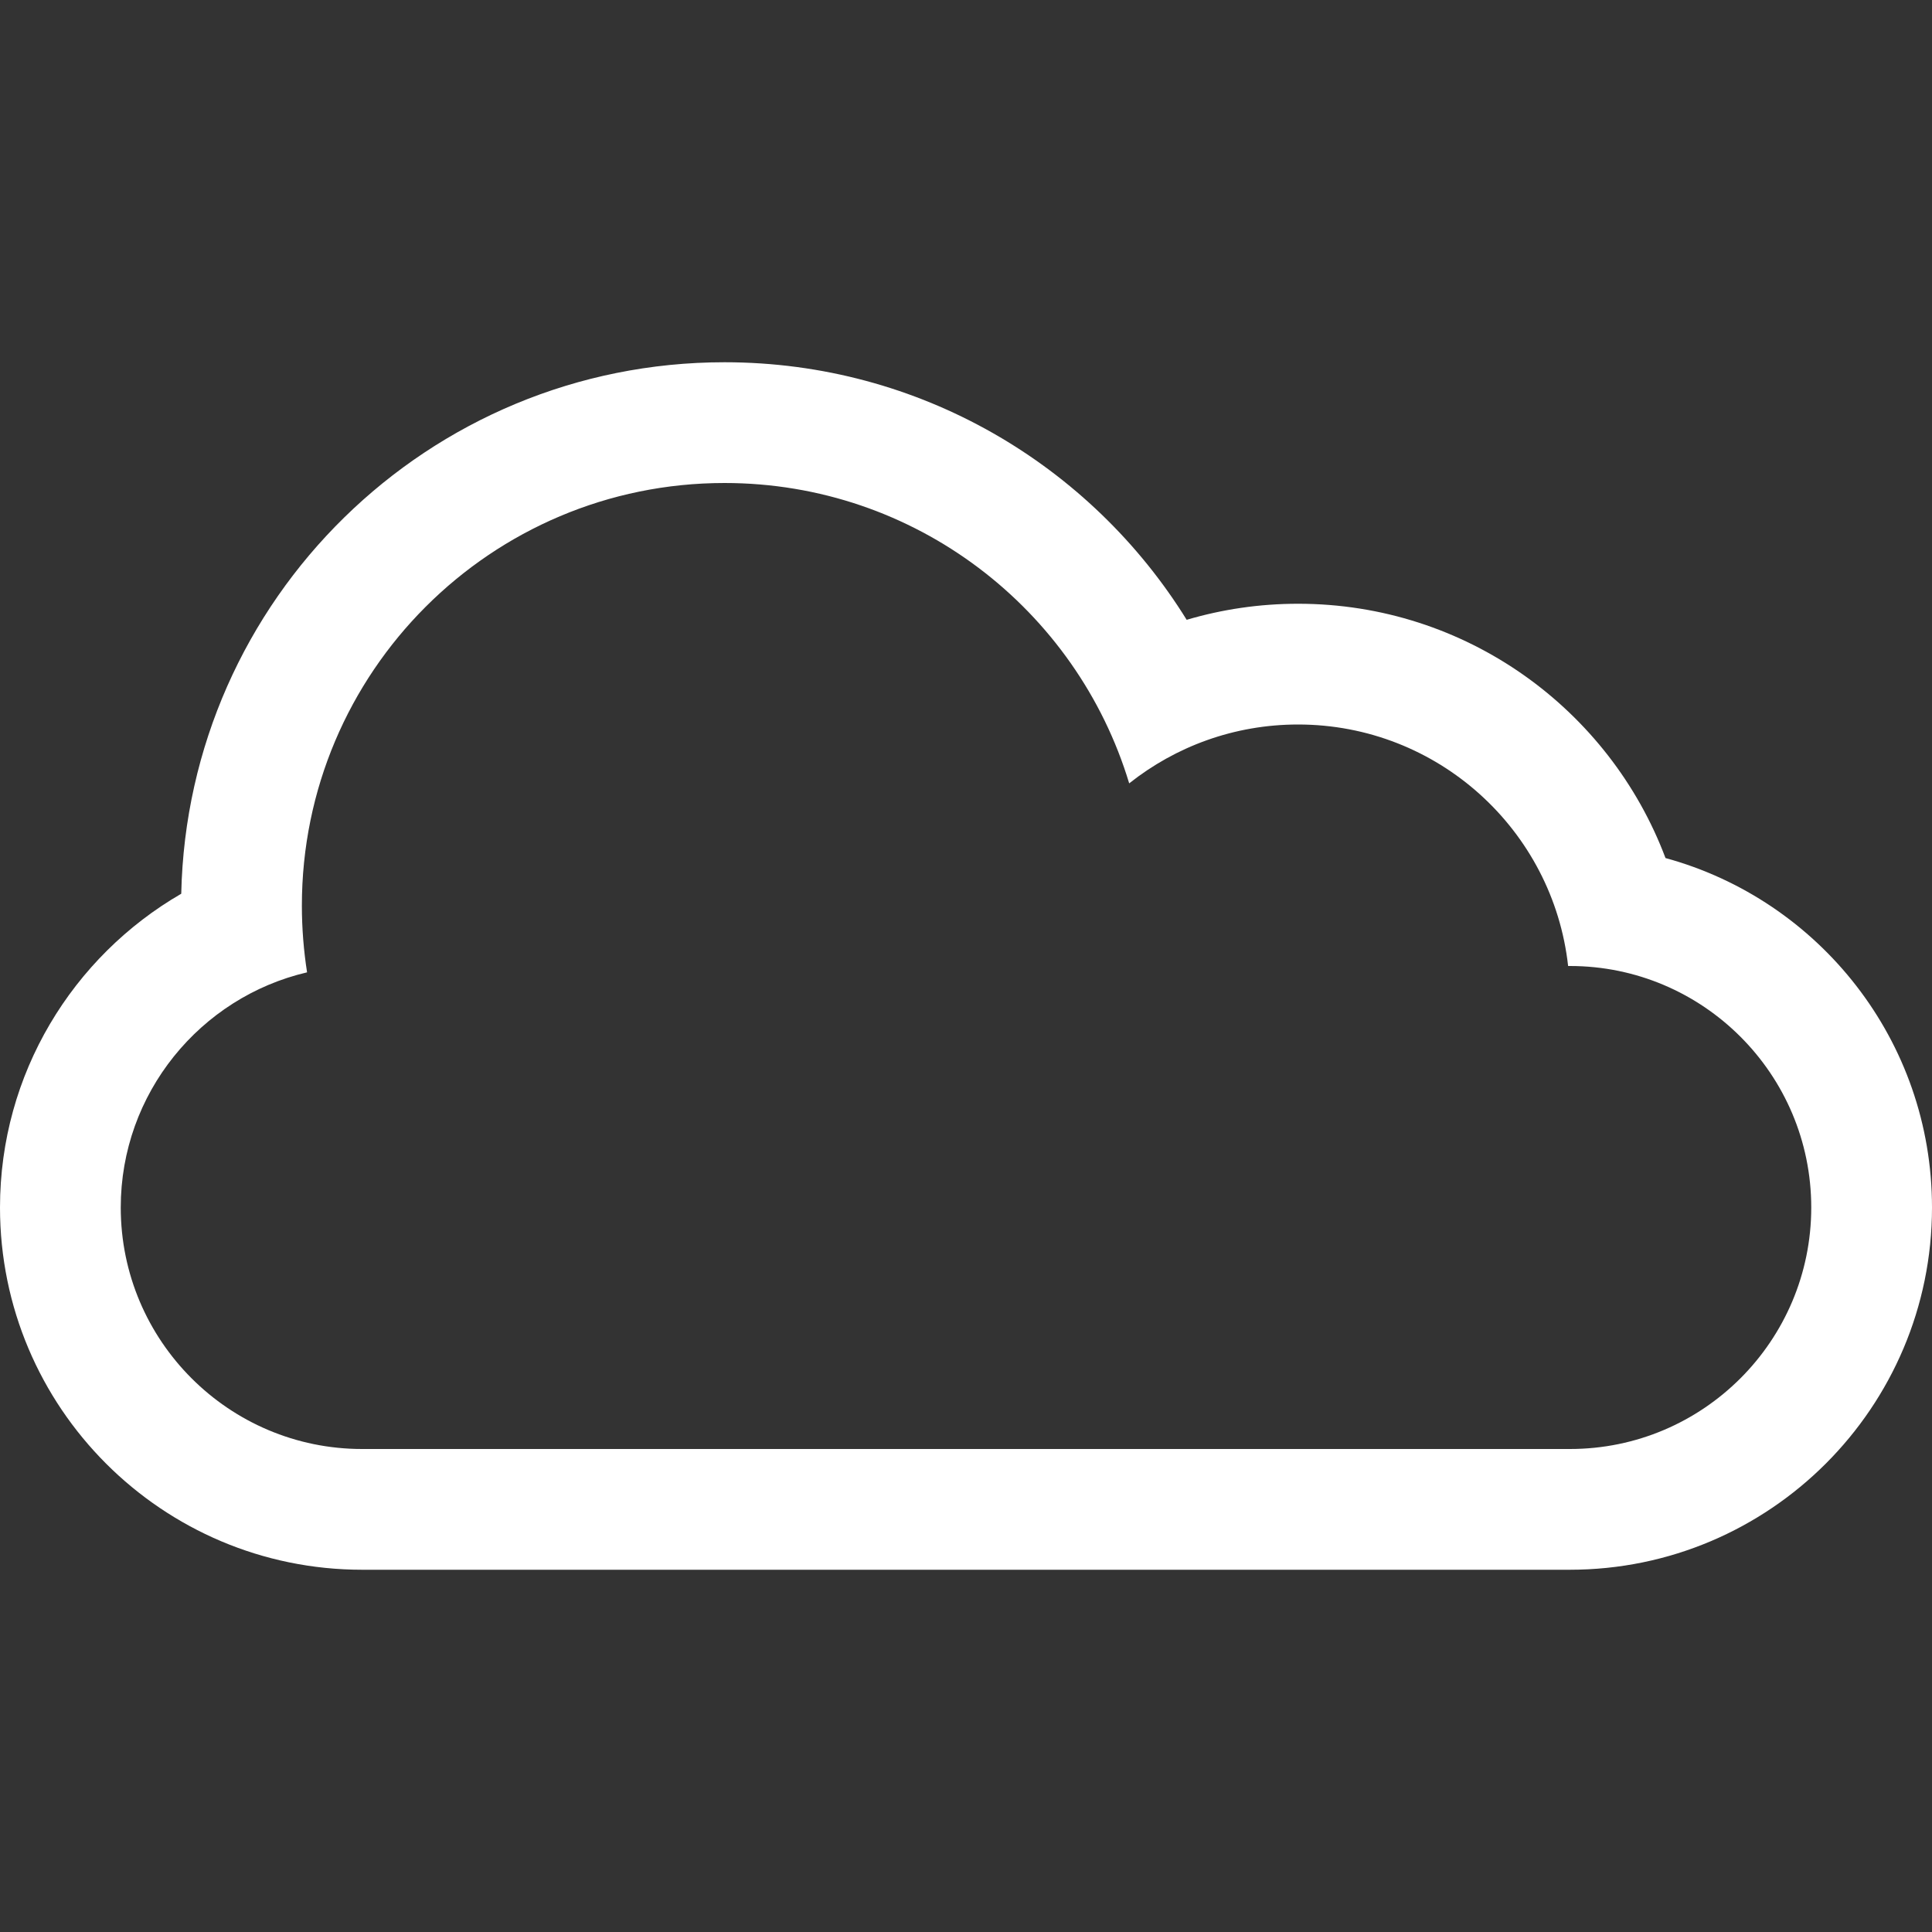 <?xml version="1.0" encoding="utf-8"?>
<!DOCTYPE svg PUBLIC "-//W3C//DTD SVG 1.1//EN" "http://www.w3.org/Graphics/SVG/1.1/DTD/svg11.dtd">
<svg xmlns="http://www.w3.org/2000/svg" xmlns:xlink="http://www.w3.org/1999/xlink" version="1.1" baseProfile="full" width="32" height="32" viewBox="0 0 32.00 32.00" enable-background="new 0 0 32.00 32.00" xml:space="preserve">
	<rect x="0" y="0" width="32.00" height="32.00" fill="#333333" stroke="none"/>
	<path fill="#ffffff" fill-opacity="1" d="M 0,20C 0,17.783 1.207,15.842 3.002,14.803C 3.107,9.923 7.095,6 12,6C 15.233,6 18.068,7.705 19.655,10.266C 20.24,10.093 20.859,10 21.5,10C 24.285,10 26.66,11.751 27.586,14.212C 30.13,14.907 32,17.235 32,20C 32,23.307 29.314,26 26,26L 6,26C 2.687,26 0,23.314 0,20 Z M 25.973,16C 25.724,13.75 23.816,12 21.5,12C 20.443,12 19.471,12.365 18.703,12.975C 17.834,10.096 15.162,8 12,8C 8.134,8 5,11.134 5,15C 5,15.376 5.03,15.745 5.086,16.105C 3.318,16.518 2,18.107 2,20C 2,22.209 3.794,24 5.997,24L 26.003,24C 28.211,24 30,22.205 30,20C 30,17.791 28.206,16 26.003,16L 25.973,16 Z "/>
</svg>
